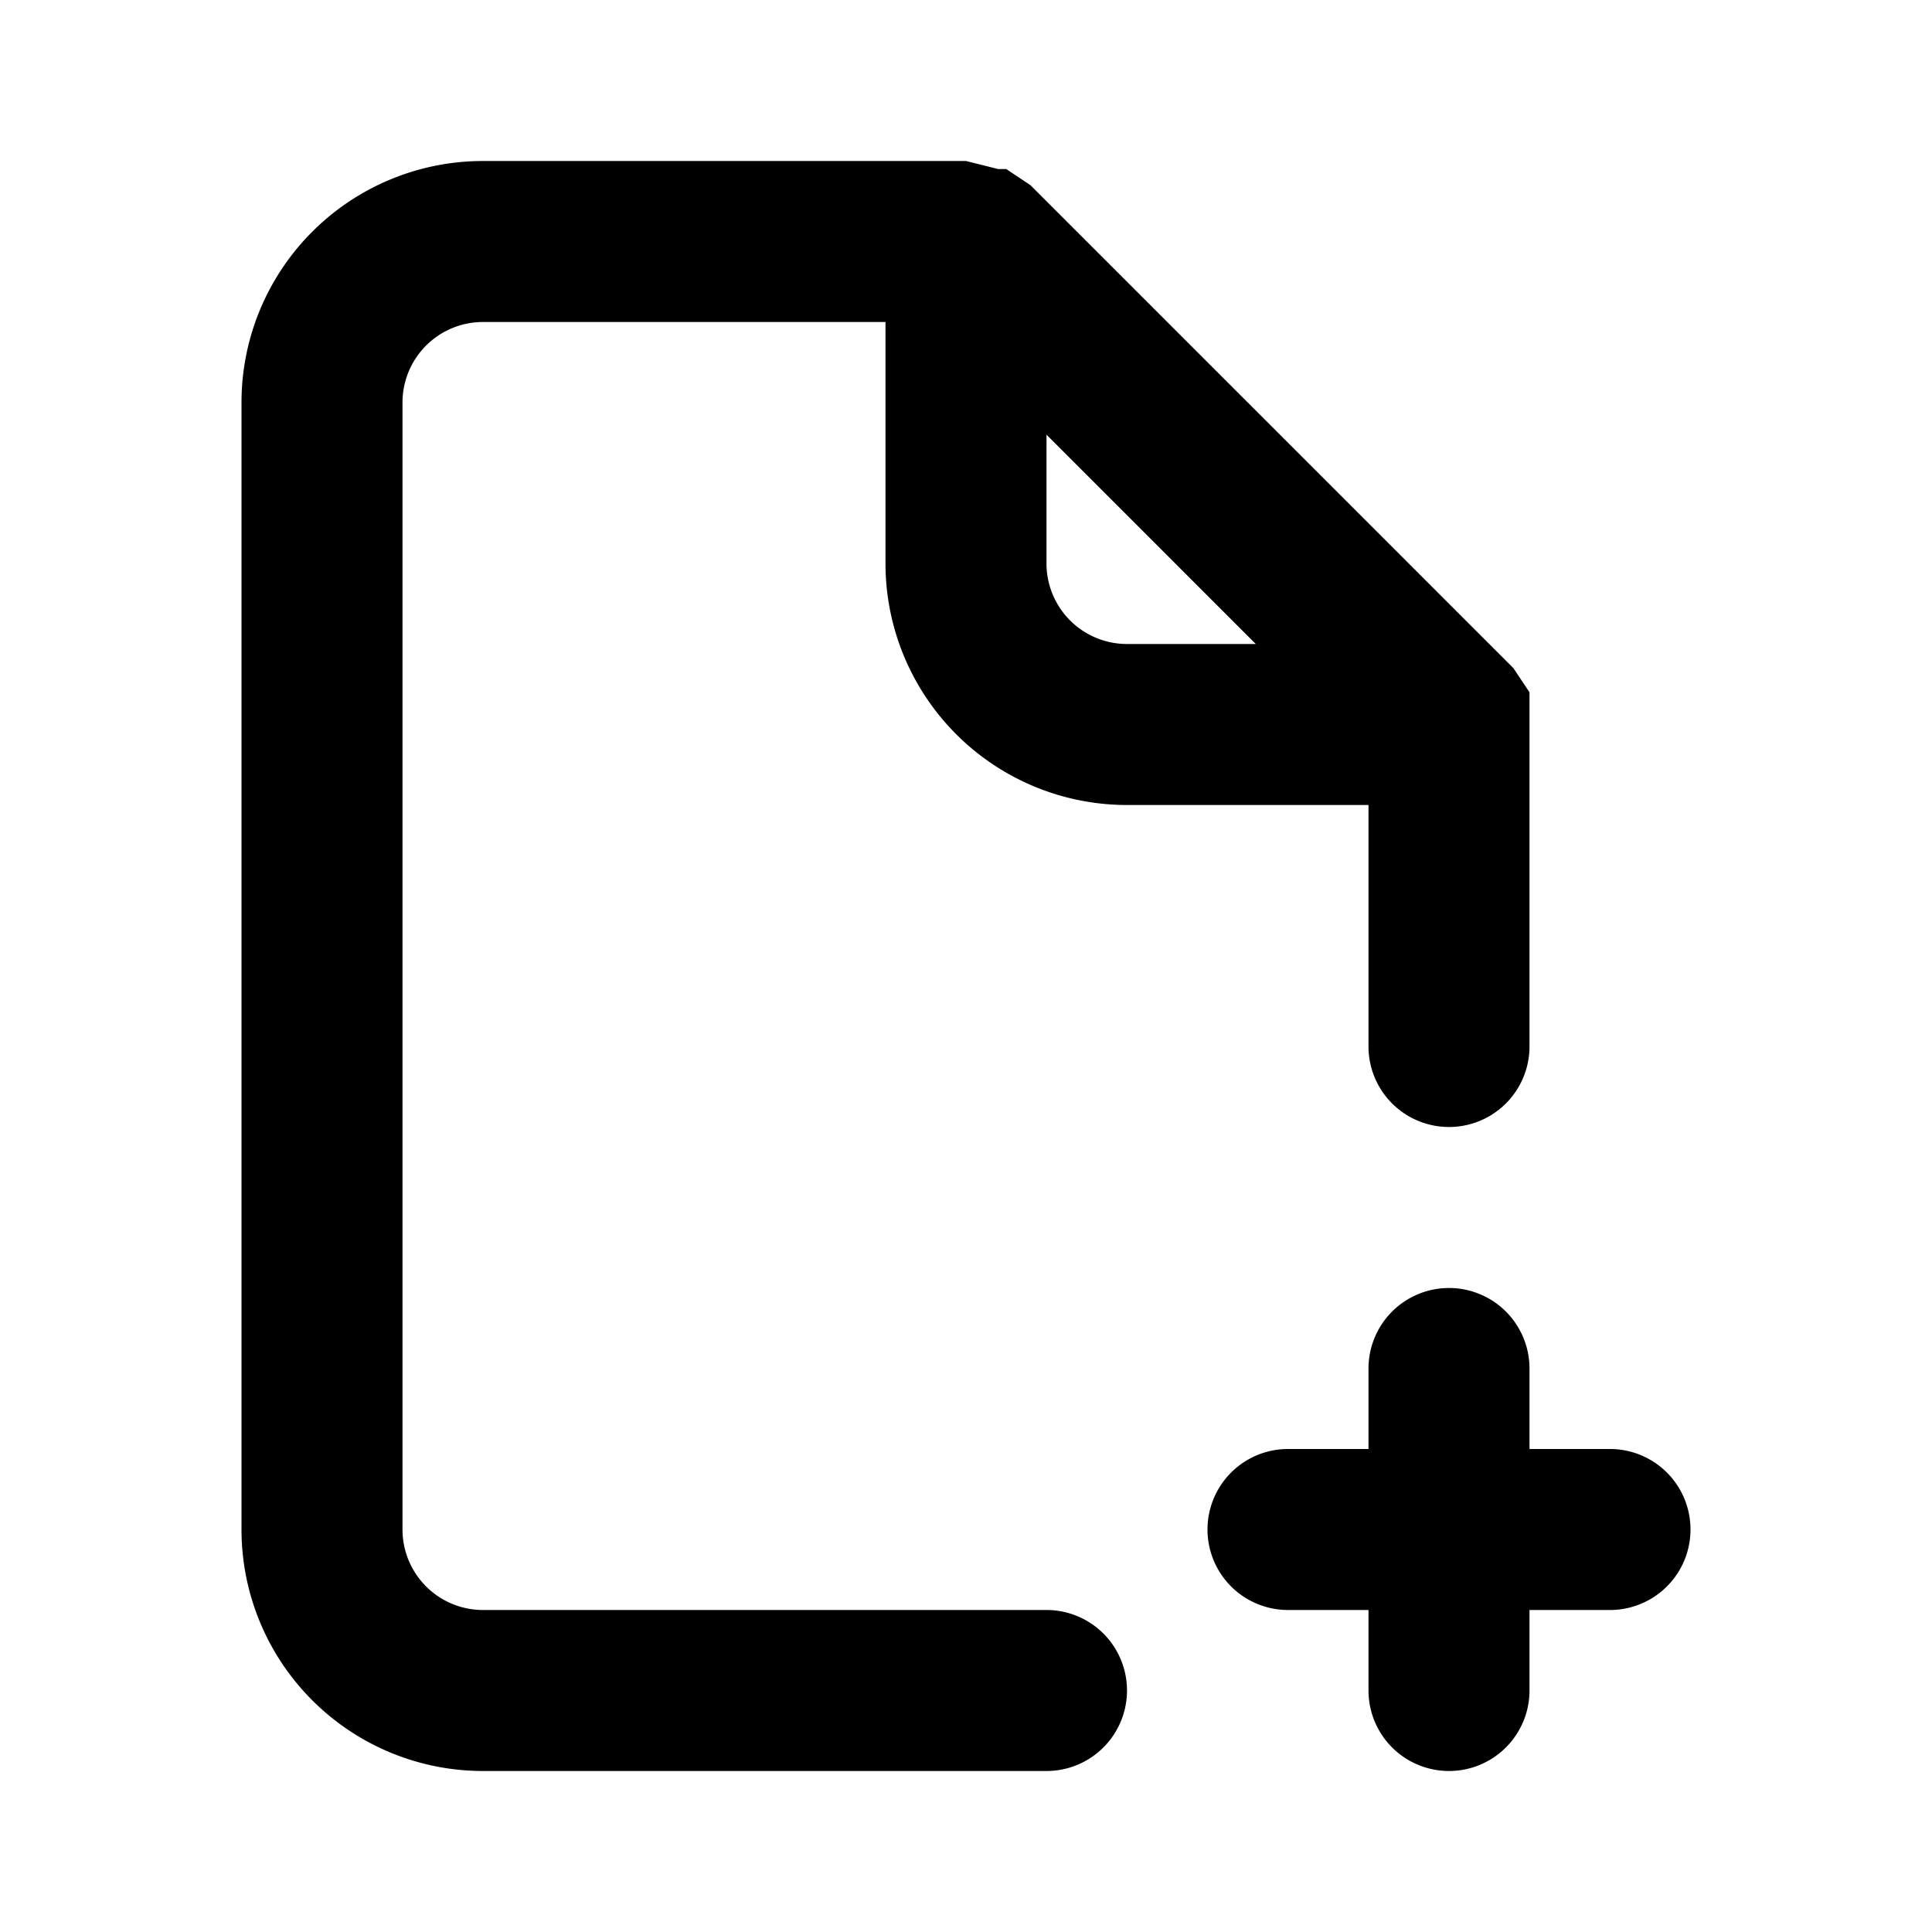 <svg xmlns="http://www.w3.org/2000/svg" fill="none" viewBox="0 0 24 24">
  <path fill="black" d="M20 18h-1v-1a1 1 0 0 0-2 0v1h-1a1 1 0 0 0 0 2h1v1a1 1 0 0 0 2 0v-1h1a1 1 0 0 0 0-2m-7 2H6a1 1 0 0 1-1-1V5a1 1 0 0 1 1-1h5v3a3 3 0 0 0 3 3h3v3a1 1 0 0 0 2 0V8.6l-.2-.3-6-6-.3-.2h-.1L12 2H6a3 3 0 0 0-3 3v14a3 3 0 0 0 3 3h7a1 1 0 0 0 0-2m0-14.6L15.6 8H14a1 1 0 0 1-1-1z"/>
</svg>